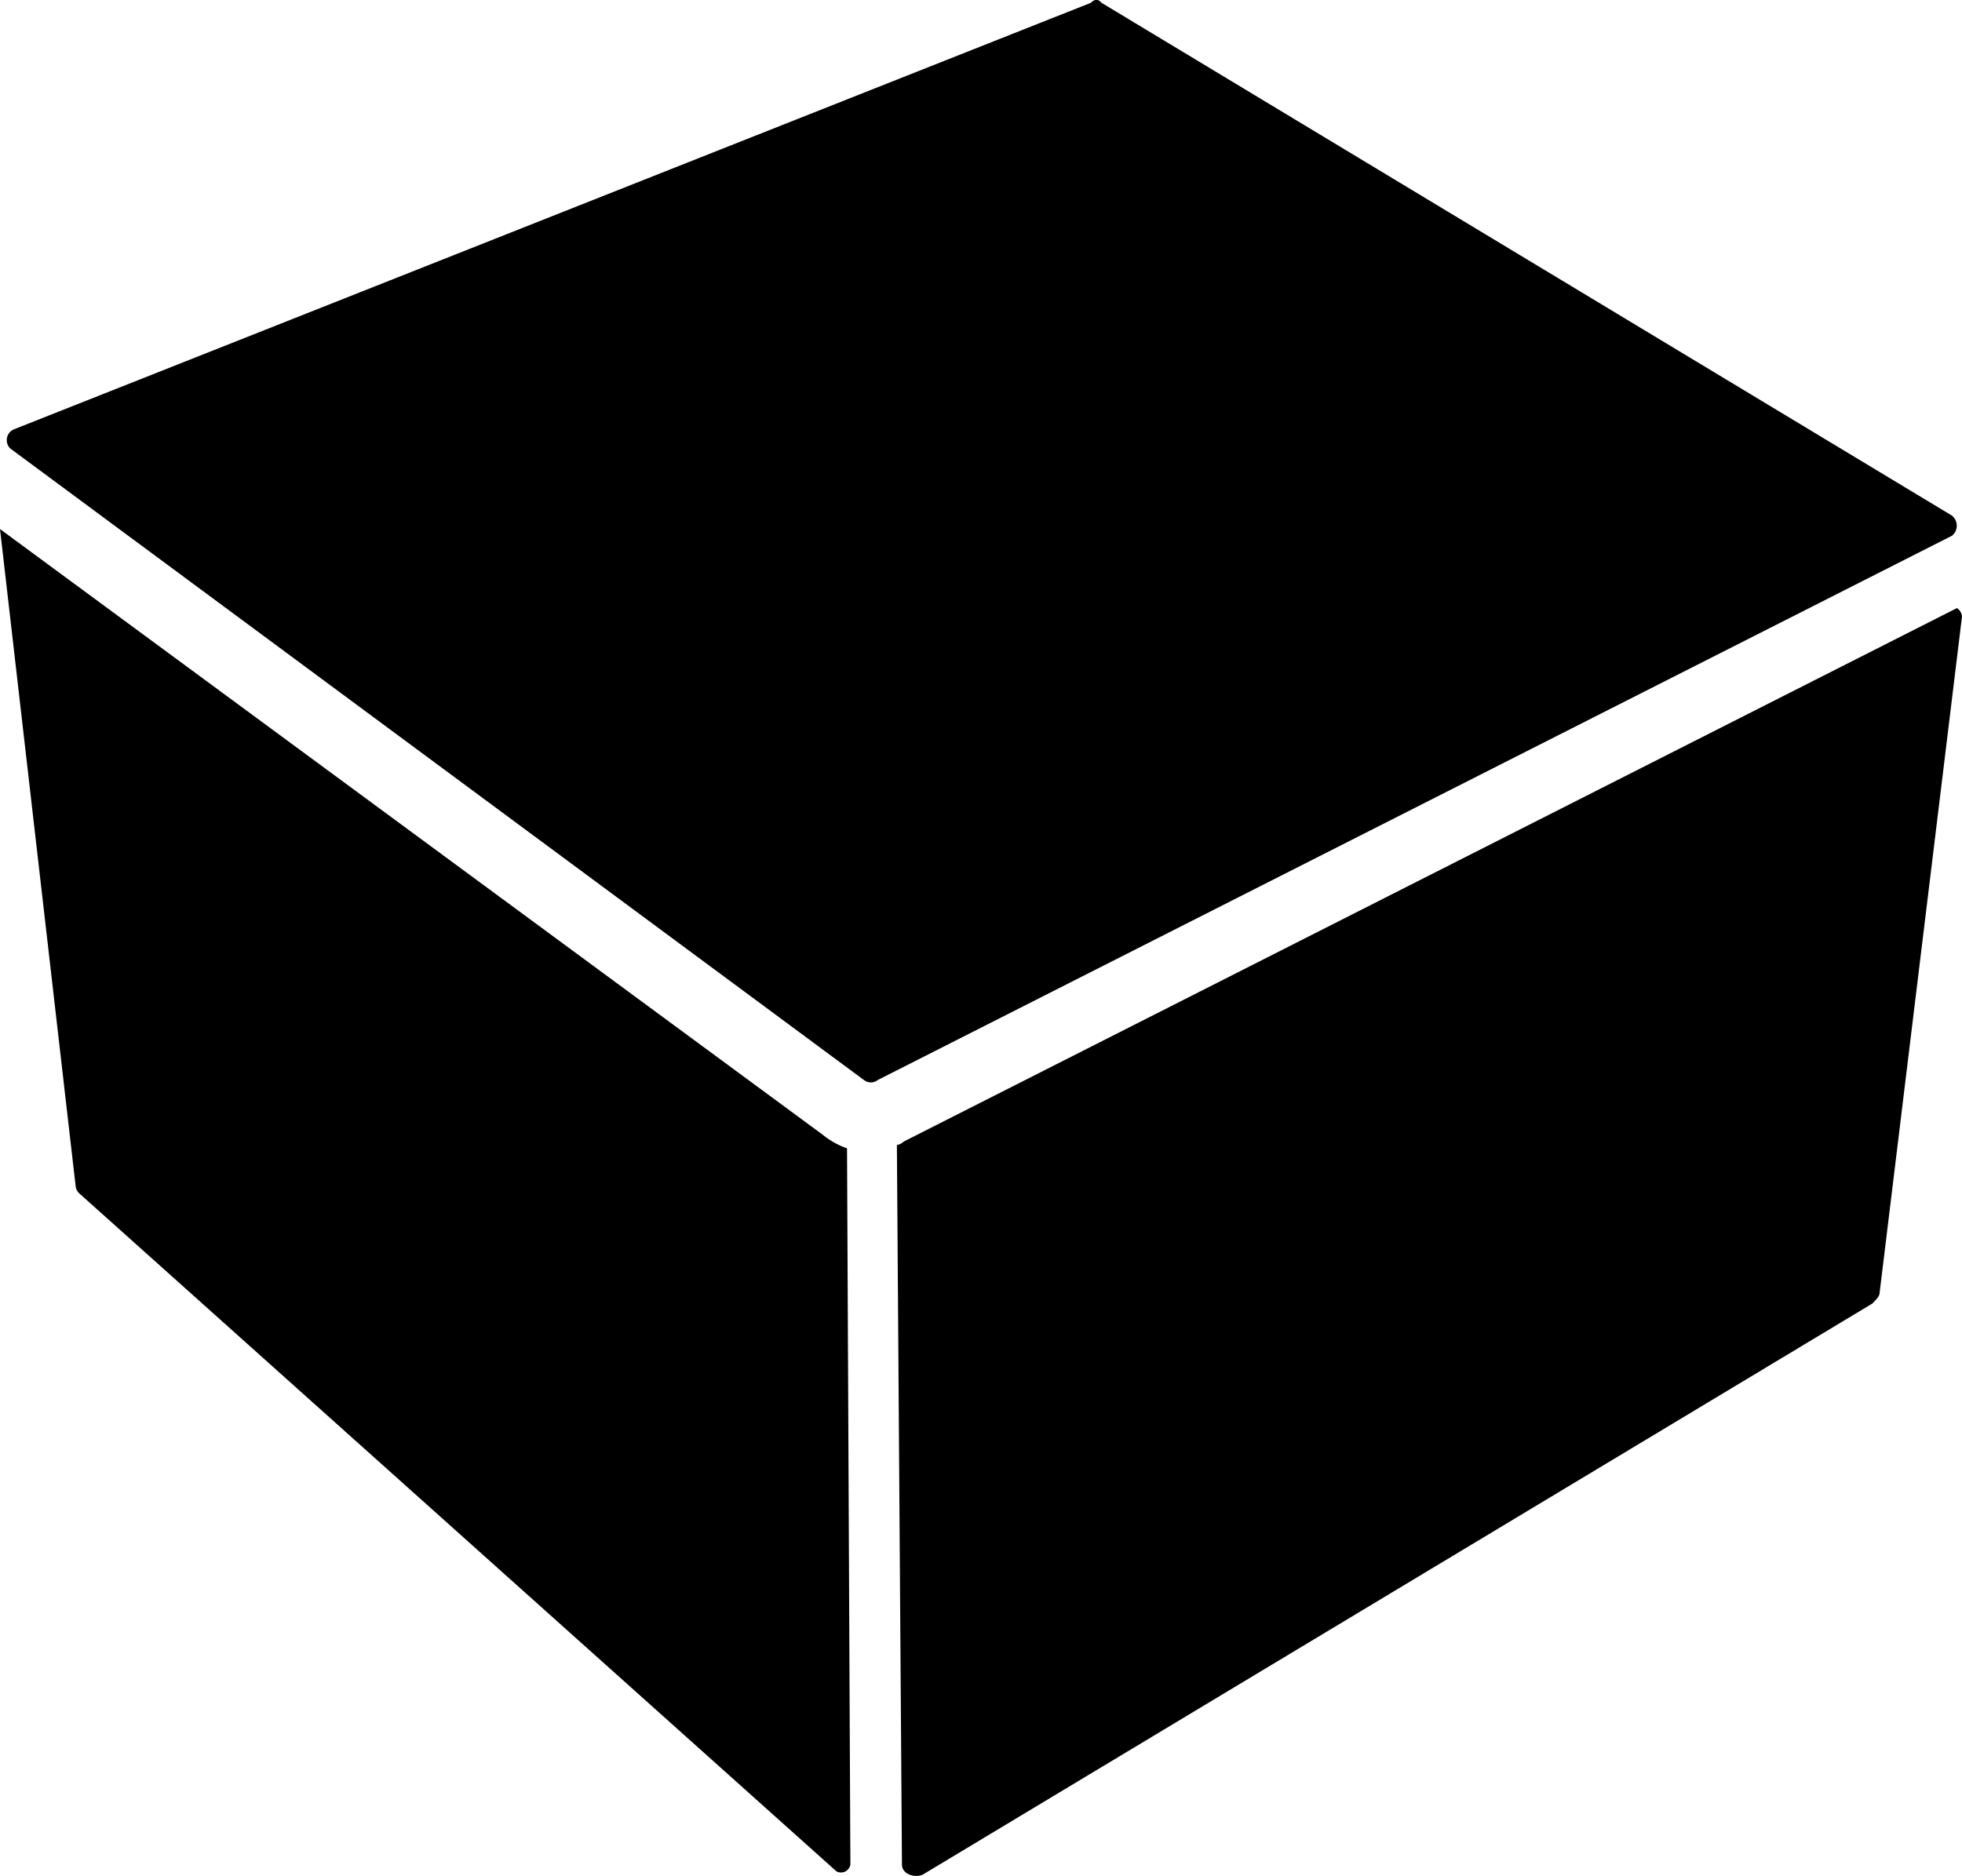 <svg xmlns="http://www.w3.org/2000/svg" viewBox="0 0 35 33.47">
  <title>black-box</title>
  <g id="Calque_2" data-name="Calque 2">
    <g id="Calque_1-2" data-name="Calque 1">
      <g>
        <path d="M15.17,33.27a.17.17,0,0,1-.25.12L1.41,21.29a.21.21,0,0,1-.06-.12L0,9.44,14.68,20.25a1.42,1.42,0,0,0,.43.24Z"/>
        <path d="M35,11,33.53,23.07c0,.06-.07.13-.13.19L16.46,33.45c-.13.06-.37,0-.37-.18L16,20.49v-.06h0a.21.21,0,0,0,.12-.06l18.79-9.52A.2.2,0,0,1,35,11Z"/>
        <path d="M34.82,9.2,19.65.05c-.06-.07-.12-.07-.19,0L.25,7.66A.21.21,0,0,0,.18,8L15.41,19.27a.2.2,0,0,0,.25,0L34.82,9.56A.23.23,0,0,0,34.82,9.2Z"/>
      </g>
    </g>
  </g>
</svg>

